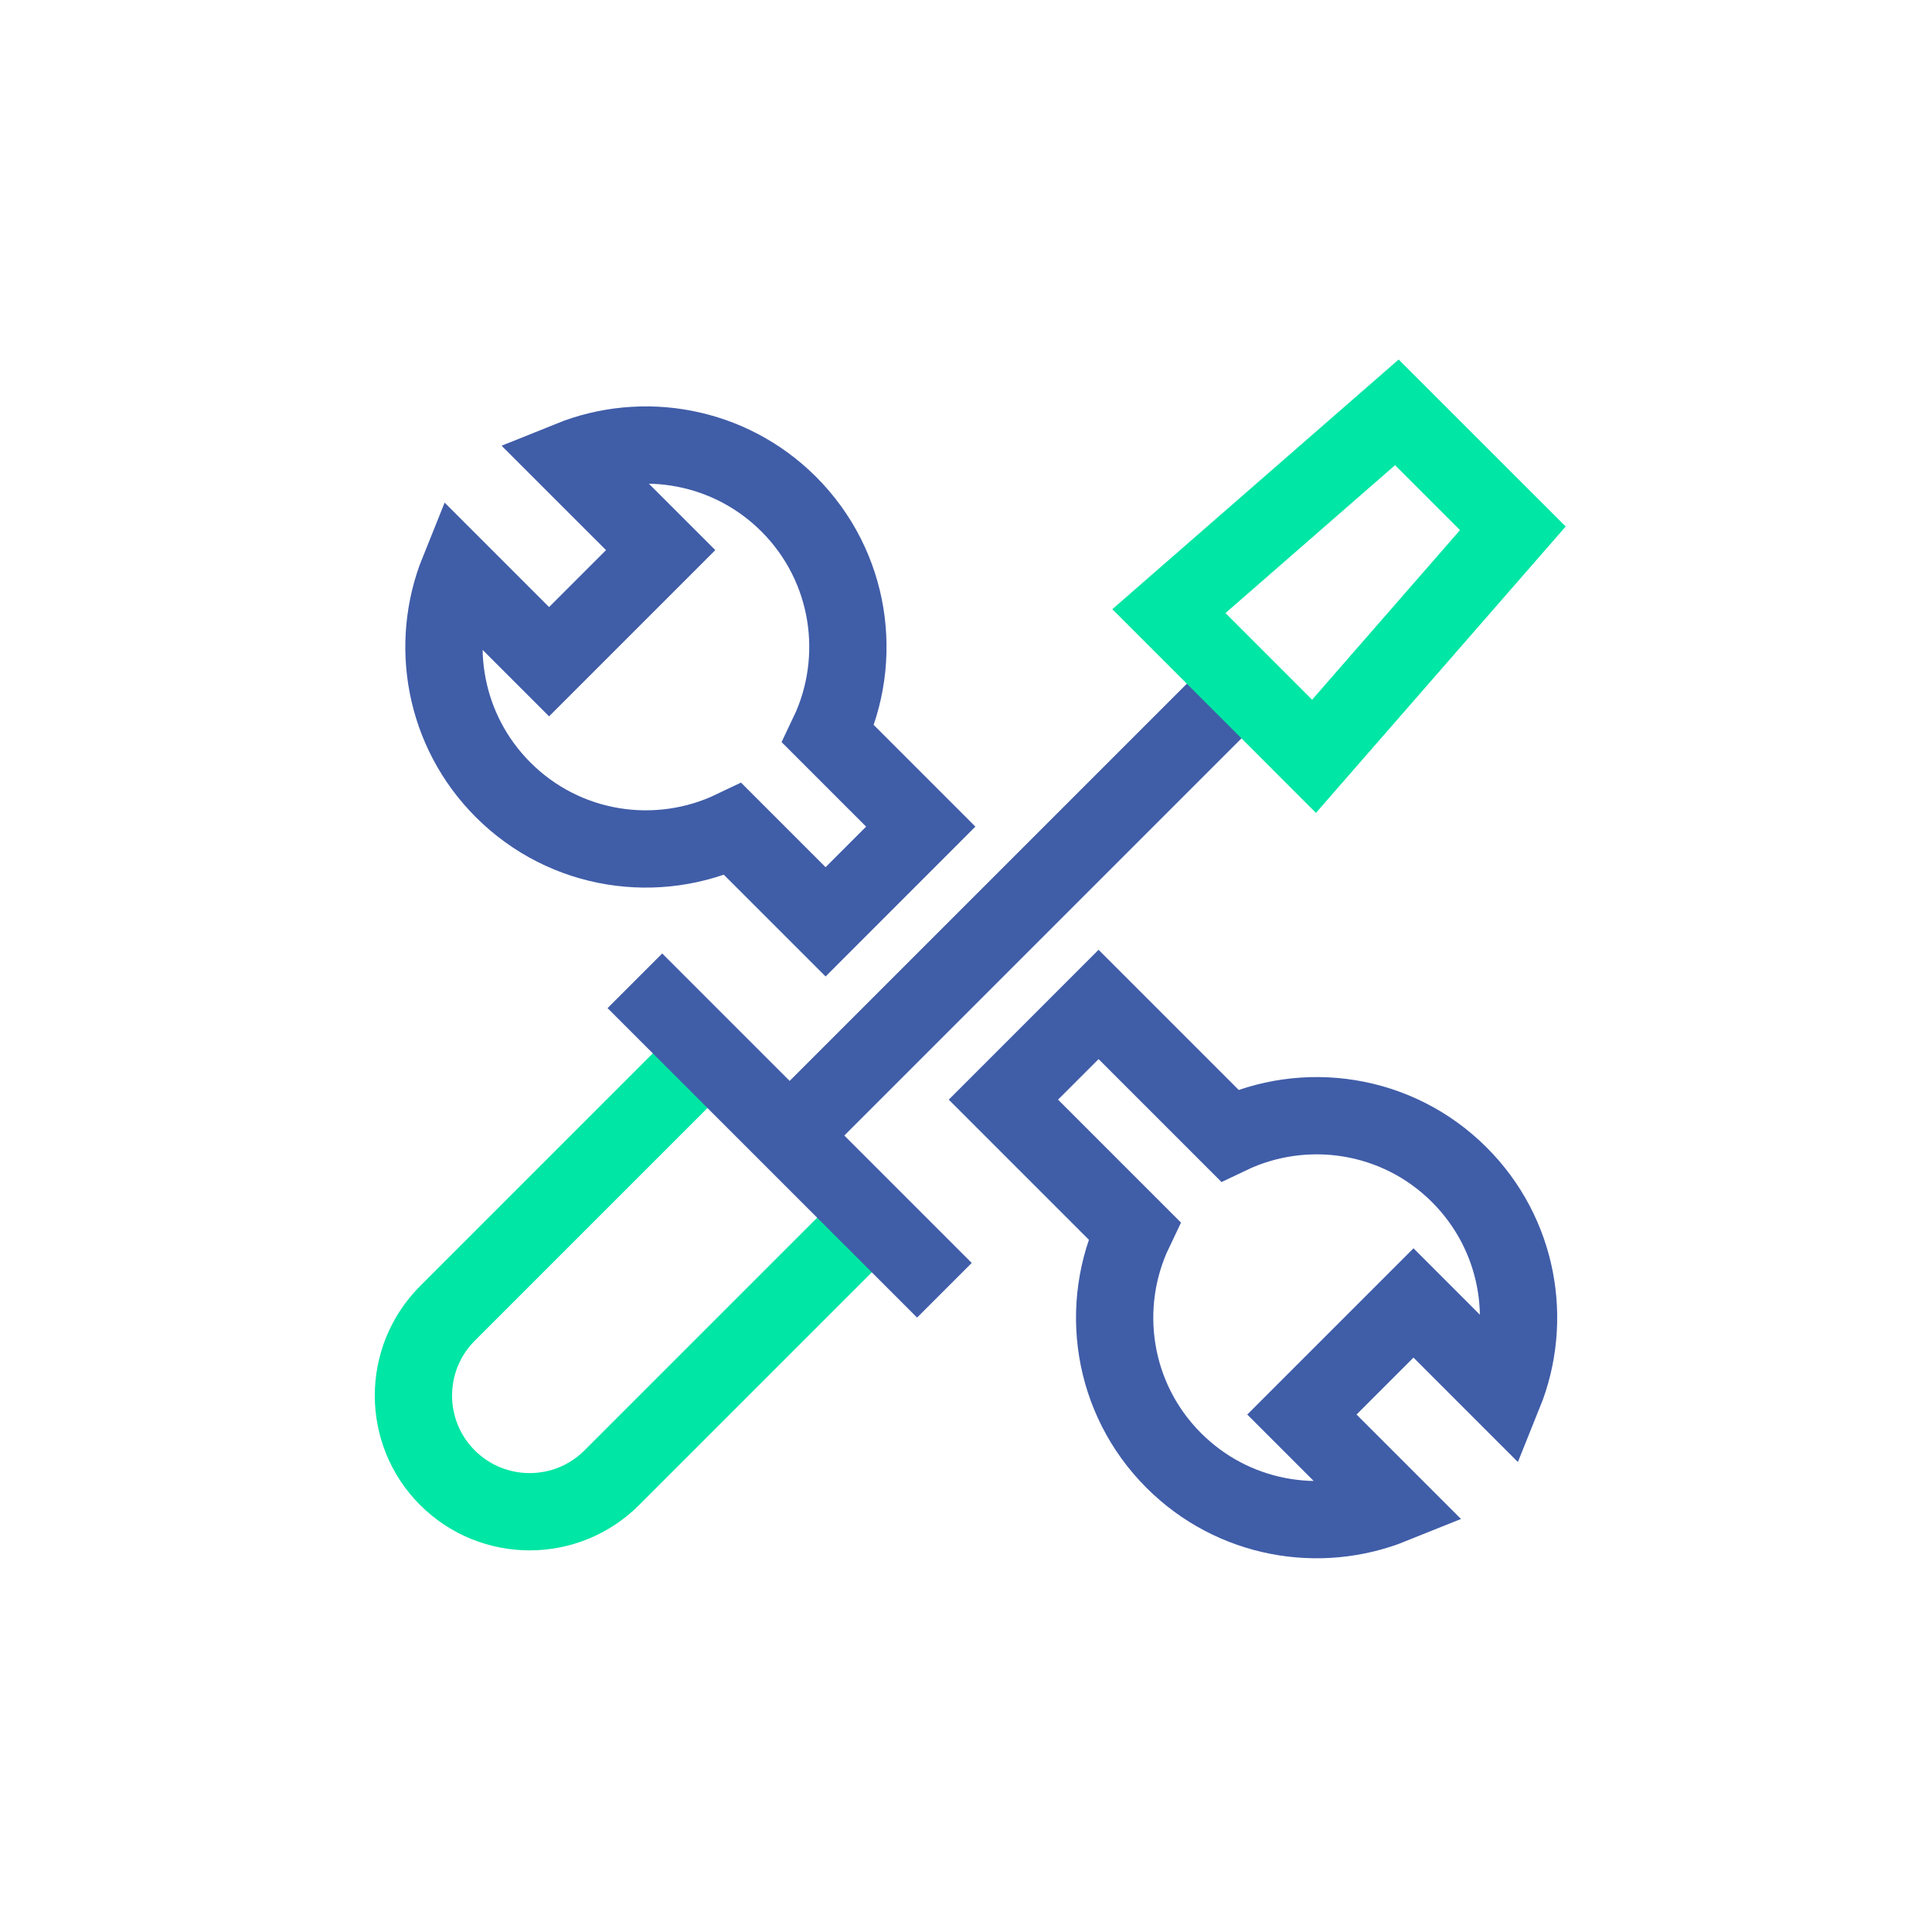 <?xml version="1.0" encoding="UTF-8"?>
<svg xmlns="http://www.w3.org/2000/svg" id="Service_Industry" viewBox="0 0 500 500">
  <defs>
    <style>.cls-1{stroke:#405da8;}.cls-1,.cls-2{fill:none;stroke-miterlimit:10;stroke-width:20px;}.cls-2{stroke:#00e6a4;}</style>
  </defs>
  <path class="cls-2" d="m225.62,315.14l-67.29,67.29c-11.74,11.74-30.78,11.74-42.53,0h0c-11.74-11.74-11.74-30.78,0-42.53l67.29-67.29"></path>
  <line class="cls-1" x1="204.41" y1="293.83" x2="321.29" y2="176.95"></line>
  <polygon class="cls-2" points="340.07 195.73 302.51 158.16 361.5 106.72 391.52 136.73 340.07 195.73"></polygon>
  <line class="cls-1" x1="244.41" y1="333.92" x2="164.31" y2="253.83"></line>
  <path class="cls-1" d="m214.34,189.98l23.95,23.95-24.63,24.64-23.96-23.96c-19.43,9.29-43.4,5.89-59.49-10.2-15.29-15.29-19.13-37.7-11.52-56.57l23.41,23.41,28.88-28.88-23.41-23.4c18.87-7.61,41.27-3.77,56.56,11.51,16.1,16.1,19.49,40.07,10.21,59.5Z"></path>
  <path class="cls-1" d="m389.21,360.61l-23.4-23.41-28.88,28.88,23.41,23.41c-18.87,7.61-41.28,3.77-56.57-11.52-16.09-16.09-19.49-40.06-10.2-59.49l-33.89-33.89,24.63-24.64,33.89,33.89c19.43-9.28,43.4-5.89,59.49,10.21,15.29,15.29,19.13,37.69,11.52,56.56Z"></path>
</svg>
